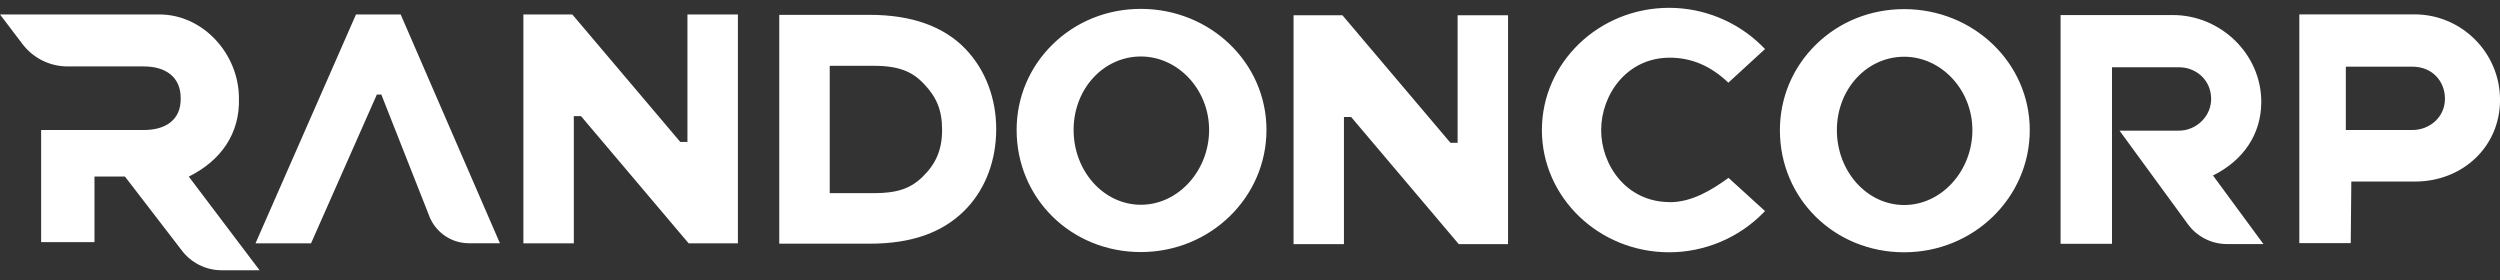 <svg width="250" height="28" viewBox="0 0 250 28" fill="none" xmlns="http://www.w3.org/2000/svg">
<rect x="0" y="0" width="250" height="28" fill="#333333" stroke="none"/>
<path d="M15.943 1.447C20.336 1.447 23.893 5.429 23.893 9.817C24.007 13.368 22.072 16.078 18.88 17.66L25.958 27.026H22.167C20.575 27.026 19.065 26.261 18.128 24.976L12.492 17.652H9.447V24.215H4.113V13.001H14.381C16.56 13.001 18.113 11.992 18.07 9.812C18.07 7.661 16.527 6.644 14.376 6.643H6.756C4.987 6.643 3.324 5.816 2.253 4.411L0.002 1.447H15.943ZM166.914 0.782C170.345 0.782 173.678 2.138 176.112 4.513L176.503 4.903L172.836 8.268C171.072 6.586 169.15 5.768 166.971 5.768C162.678 5.769 160.116 9.473 160.116 13.011C160.116 16.548 162.678 20.209 166.971 20.209L166.976 20.219C169.194 20.219 171.187 18.995 172.851 17.786L176.503 21.108L176.345 21.265C173.893 23.785 170.456 25.228 166.914 25.228C159.897 25.228 154.19 19.746 154.189 13.006C154.189 6.266 159.897 0.782 166.914 0.782ZM190.414 0.912C197.34 0.912 202.976 6.28 202.976 13.015C202.975 19.75 197.378 25.228 190.414 25.228C183.45 25.228 177.99 19.865 177.99 13.015C177.99 9.779 179.267 6.743 181.585 4.468C183.918 2.173 187.054 0.912 190.414 0.912ZM114.086 0.888C121.012 0.888 126.647 6.256 126.647 12.991C126.647 19.726 121.05 25.205 114.086 25.205C107.121 25.205 101.662 19.841 101.662 12.991C101.662 9.755 102.938 6.72 105.257 4.444C107.59 2.15 110.726 0.888 114.086 0.888ZM145.043 14.277H145.761V1.528H150.804V24.411H145.875L135.115 11.7H134.394V24.411H129.355V1.528H134.245L145.043 14.277ZM217.295 1.505C222.075 1.505 226.137 5.415 226.128 10.195C226.123 13.484 224.278 16.075 221.296 17.552H221.301L226.344 24.406H222.691C221.157 24.406 219.699 23.665 218.796 22.428L211.955 13.067H217.868C219.651 13.067 221.152 11.61 221.114 9.827C221.076 7.886 219.484 6.729 217.944 6.729H211.2V24.383H206.057V1.505H217.295ZM86.978 1.485C91.174 1.485 94.401 2.642 96.571 4.918C98.541 6.988 99.621 9.827 99.621 12.91L99.607 13.511C99.474 16.516 98.344 19.195 96.399 21.108C94.167 23.302 91.084 24.368 86.978 24.368H77.925V1.485H86.978ZM49.992 24.325H46.899C45.203 24.325 43.668 23.321 42.989 21.763L38.133 9.454H37.684L31.105 24.33H25.552L35.599 1.447H40.068L49.992 24.325ZM68.031 14.196H68.744V1.447H73.791V24.33H68.863L58.103 11.614H57.382V24.33H52.339V1.447H57.233L68.031 14.196ZM241.451 1.437C246.164 1.437 250.003 5.271 250.003 9.989C250.003 14.707 246.222 18.154 241.509 18.154H235.132L235.074 24.315H229.932V1.437H241.451ZM190.414 5.673C186.705 5.673 183.688 8.885 183.688 13.015C183.689 17.145 186.705 20.501 190.414 20.501C194.176 20.501 197.239 17.064 197.239 13.015C197.239 8.967 194.123 5.673 190.414 5.673ZM114.086 5.648C110.377 5.648 107.36 8.861 107.36 12.991C107.36 17.121 110.377 20.476 114.086 20.476C117.848 20.476 120.911 17.04 120.911 12.991C120.911 8.942 117.795 5.649 114.086 5.648ZM82.972 19.315H87.403C89.683 19.315 91.037 18.866 92.236 17.704C93.584 16.399 94.21 14.998 94.21 12.981C94.21 10.964 93.626 9.693 92.422 8.417C91.389 7.317 90.142 6.581 87.403 6.581H82.972V19.315ZM234.582 13.001H241.236C242.962 13.001 244.496 11.72 244.496 9.875C244.496 8.173 243.277 6.667 241.236 6.667H234.582V13.001Z" fill="white"/>
</svg>
